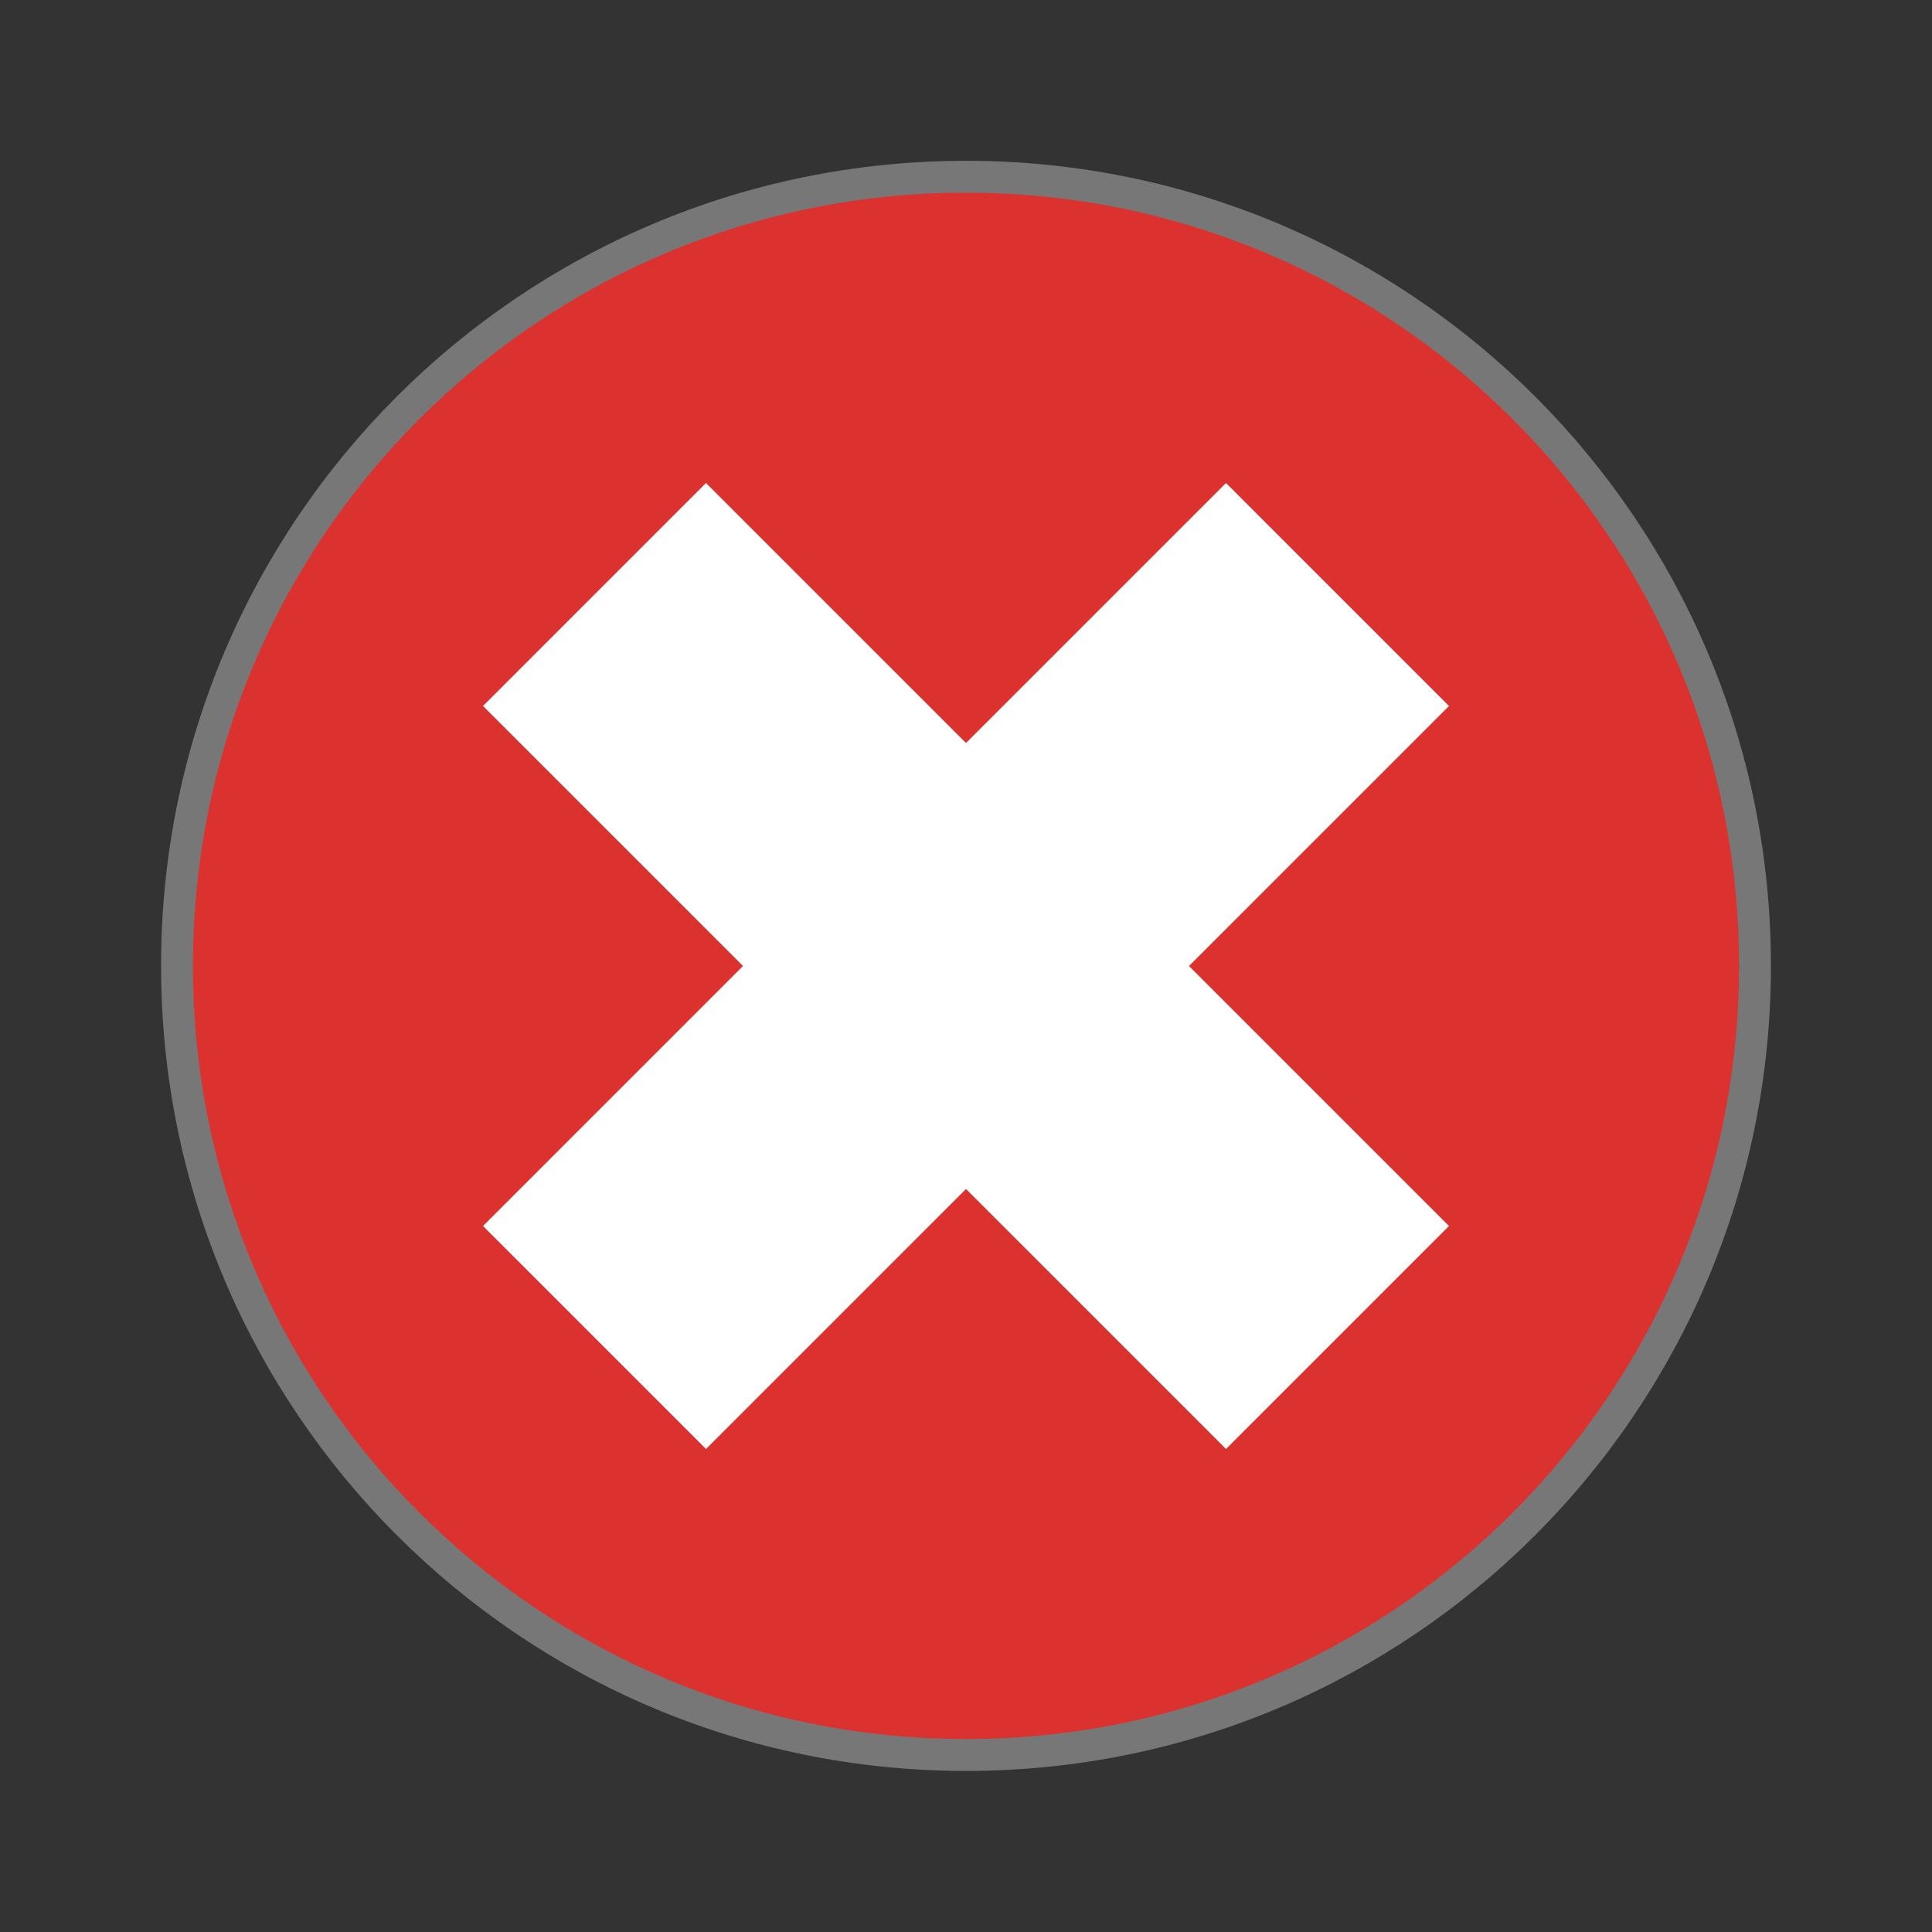 <svg xmlns="http://www.w3.org/2000/svg" viewBox="0 0 24 24">
 <rect x="0" y="0" width="24" height="24" fill="#333333" stroke="none"/>
 <path d="m 43.602 24 c 0 10.828 -8.773 19.602 -19.602 19.602 c -10.828 0 -19.602 -8.773 -19.602 -19.602 c -0.008 -10.828 8.773 -19.609 19.602 -19.609 c 10.828 0 19.609 8.781 19.602 19.609 Z" transform="scale(.5)" style="fill:#dc322f;fill-opacity:1;stroke:#777;stroke-width:0.792"/>
 <path d="m 15.23 6 l -3.23 3.23 l -3.23 -3.23 l -2.77 2.77 l 3.23 3.23 l -3.23 3.23 l 2.77 2.77 l 3.23 -3.23 l 3.23 3.23 l 2.77 -2.77 l -3.23 -3.23 l 3.23 -3.23 Z" style="fill:#fff;fill-opacity:1"/>
</svg>
